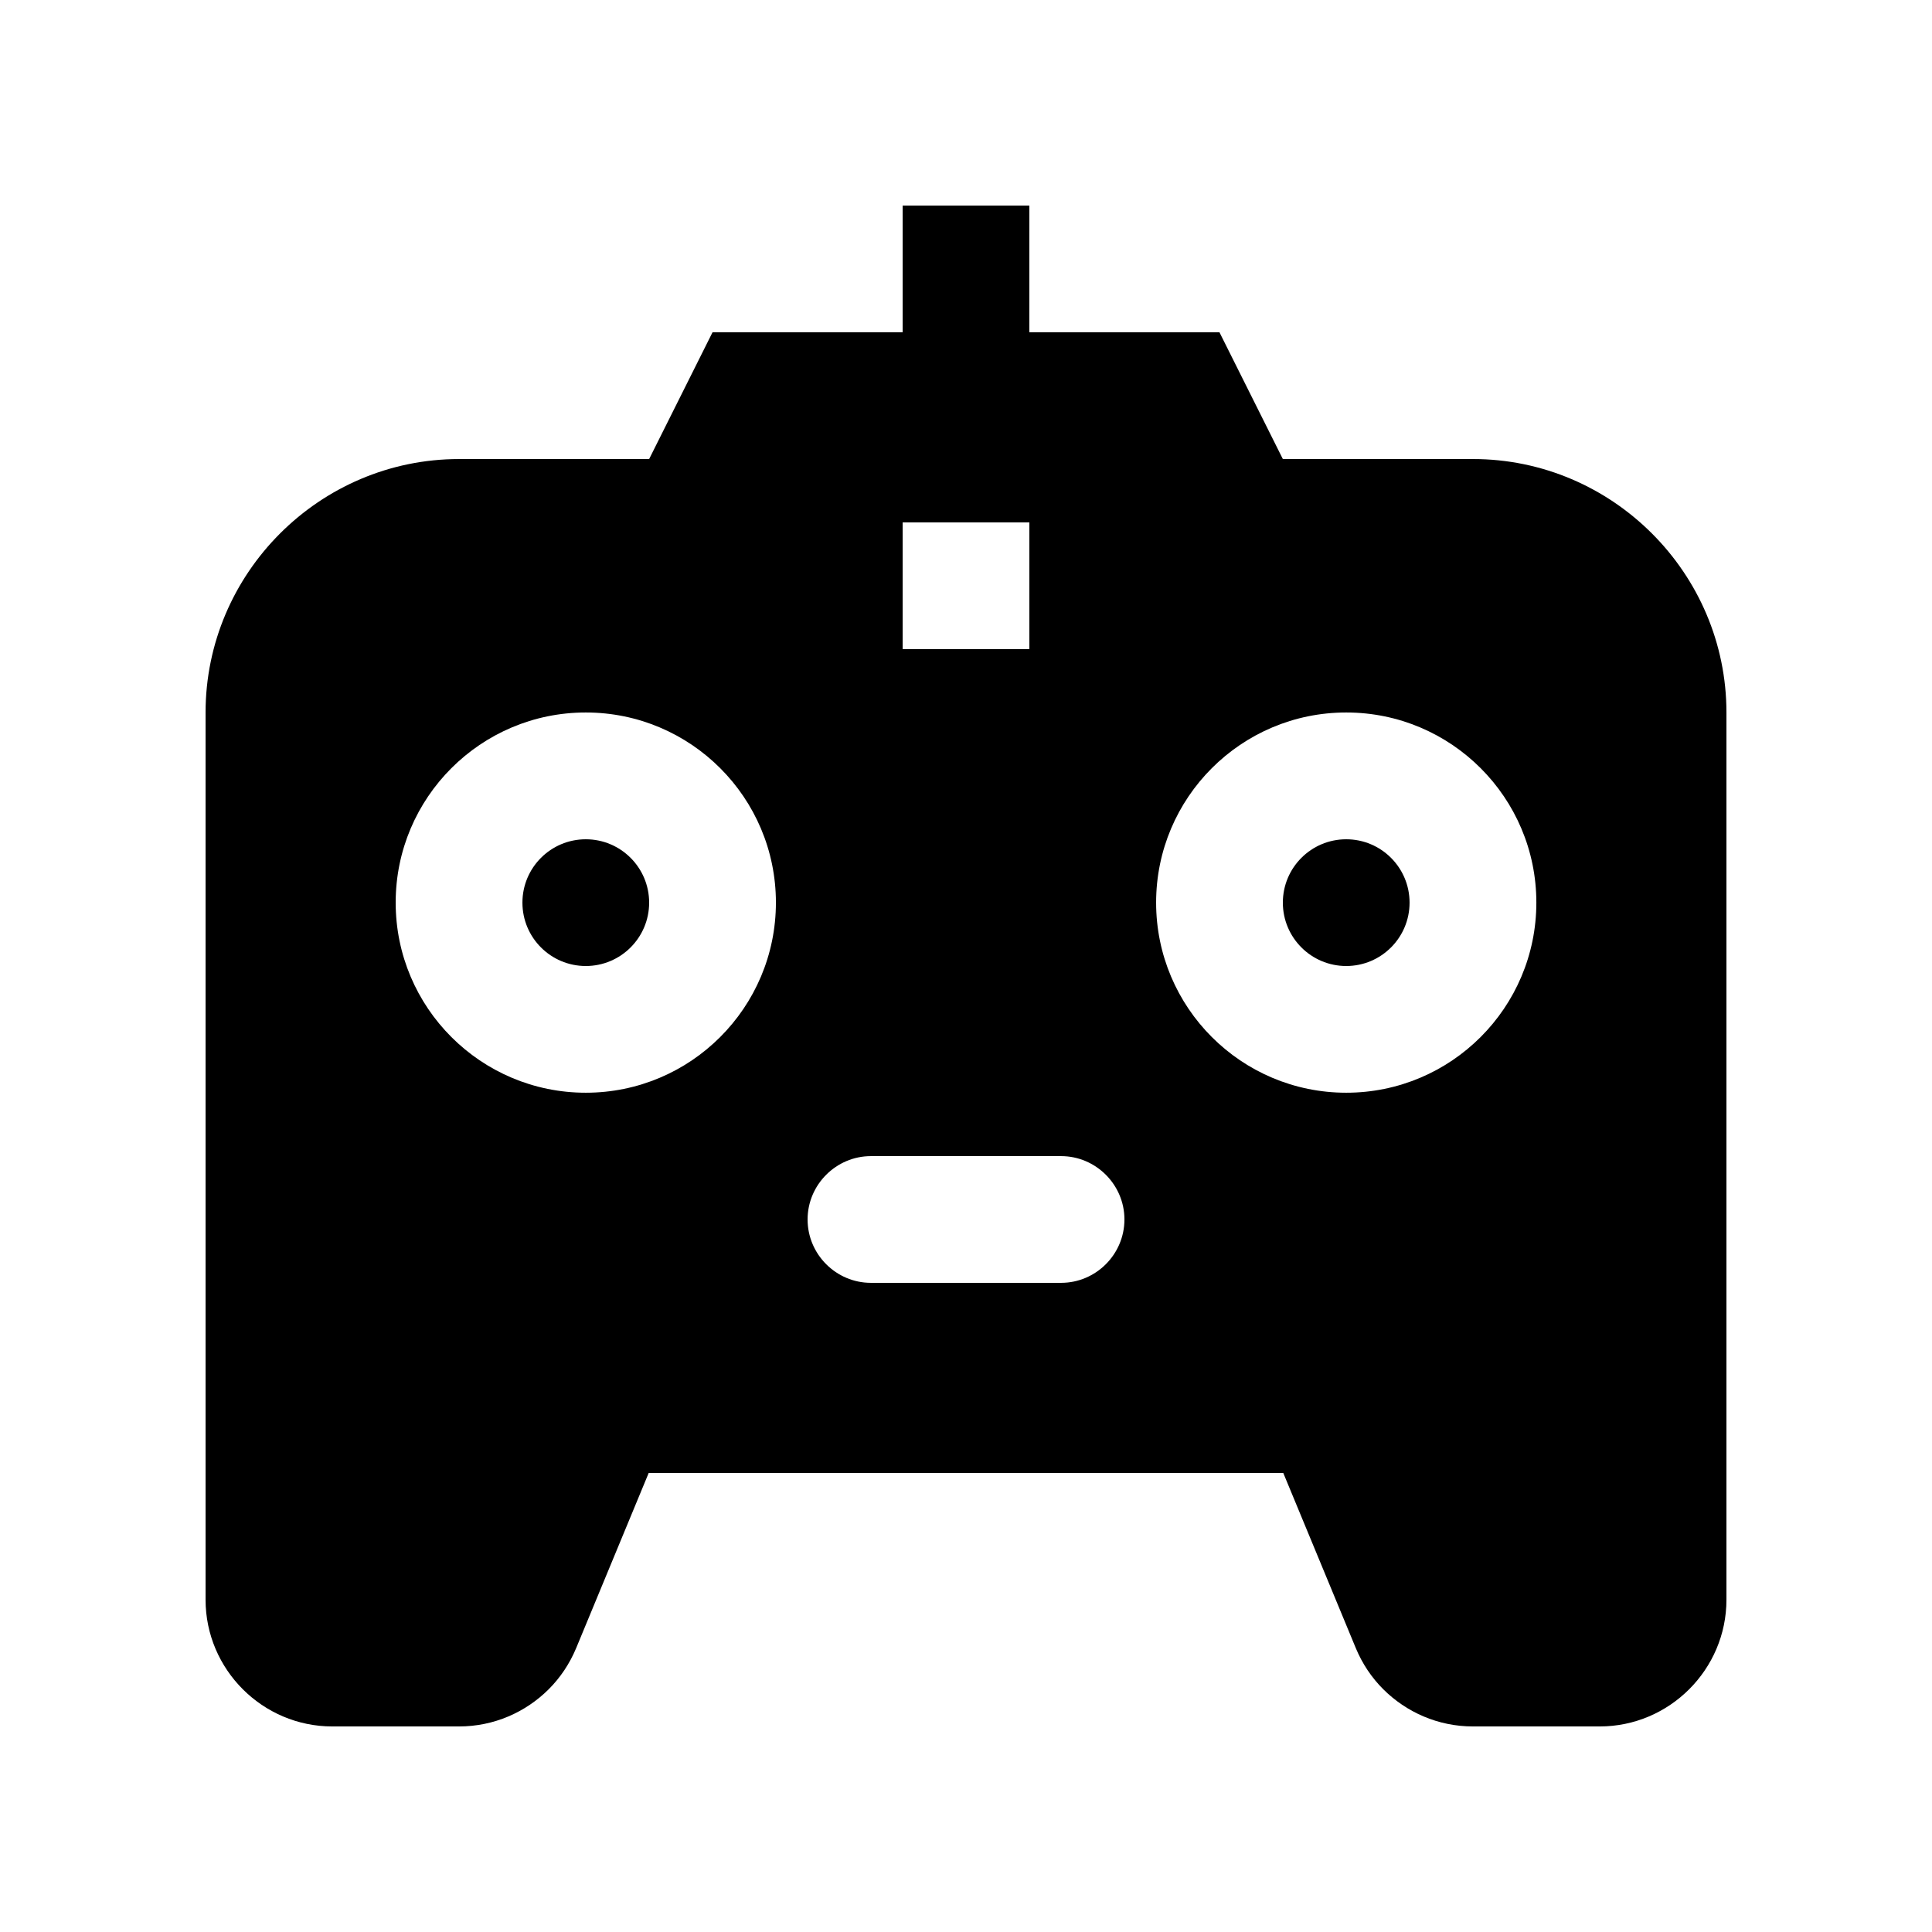 <?xml version="1.0" encoding="UTF-8"?>
<!-- Uploaded to: ICON Repo, www.svgrepo.com, Generator: ICON Repo Mixer Tools -->
<svg fill="#000000" width="800px" height="800px" version="1.1" viewBox="144 144 512 512" xmlns="http://www.w3.org/2000/svg">
 <g>
  <path d="m316.03 383.21c0 9.273-7.516 16.793-16.789 16.793-9.277 0-16.793-7.519-16.793-16.793 0-9.273 7.516-16.793 16.793-16.793 9.273 0 16.789 7.519 16.789 16.793"/>
  <path d="m517.55 383.21c0 9.273-7.516 16.793-16.789 16.793-9.273 0-16.793-7.519-16.793-16.793 0-9.273 7.519-16.793 16.793-16.793 9.273 0 16.789 7.519 16.789 16.793"/>
  <path d="m534.35 265.65h-50.383l-16.797-33.59h-50.383l0.004-33.586h-33.582v33.59h-50.383l-16.797 33.59h-50.383c-36.945-0.004-67.168 30.234-67.168 67.168v235.11c0 18.5 15.117 33.594 33.586 33.594h33.582c9.27 0 17.664-3.777 23.75-9.84 3.098-3.09 5.57-6.793 7.281-10.891l19.234-46.445h168.17l19.234 46.445c1.707 4.102 4.18 7.805 7.281 10.891 6.094 6.059 14.484 9.84 23.754 9.84h33.582c18.473 0 33.594-15.094 33.594-33.594v-235.11c0-36.934-30.227-67.172-67.176-67.172zm-151.14 16.793h33.582v33.59h-33.582zm-83.969 151.14c-27.816 0-50.383-22.566-50.383-50.383 0-27.816 22.566-50.383 50.383-50.383 27.816 0 50.383 22.566 50.383 50.383-0.004 27.824-22.57 50.383-50.383 50.383zm125.95 50.383h-50.379c-9.234 0-16.793-7.547-16.793-16.797 0-9.211 7.559-16.785 16.793-16.785h50.383c9.234 0 16.793 7.578 16.793 16.785-0.004 9.25-7.562 16.797-16.797 16.797zm75.574-50.383c-27.816 0-50.383-22.566-50.383-50.383 0-27.816 22.566-50.383 50.383-50.383 27.816 0 50.383 22.566 50.383 50.383-0.004 27.824-22.57 50.383-50.383 50.383z"/>
 </g>
</svg>